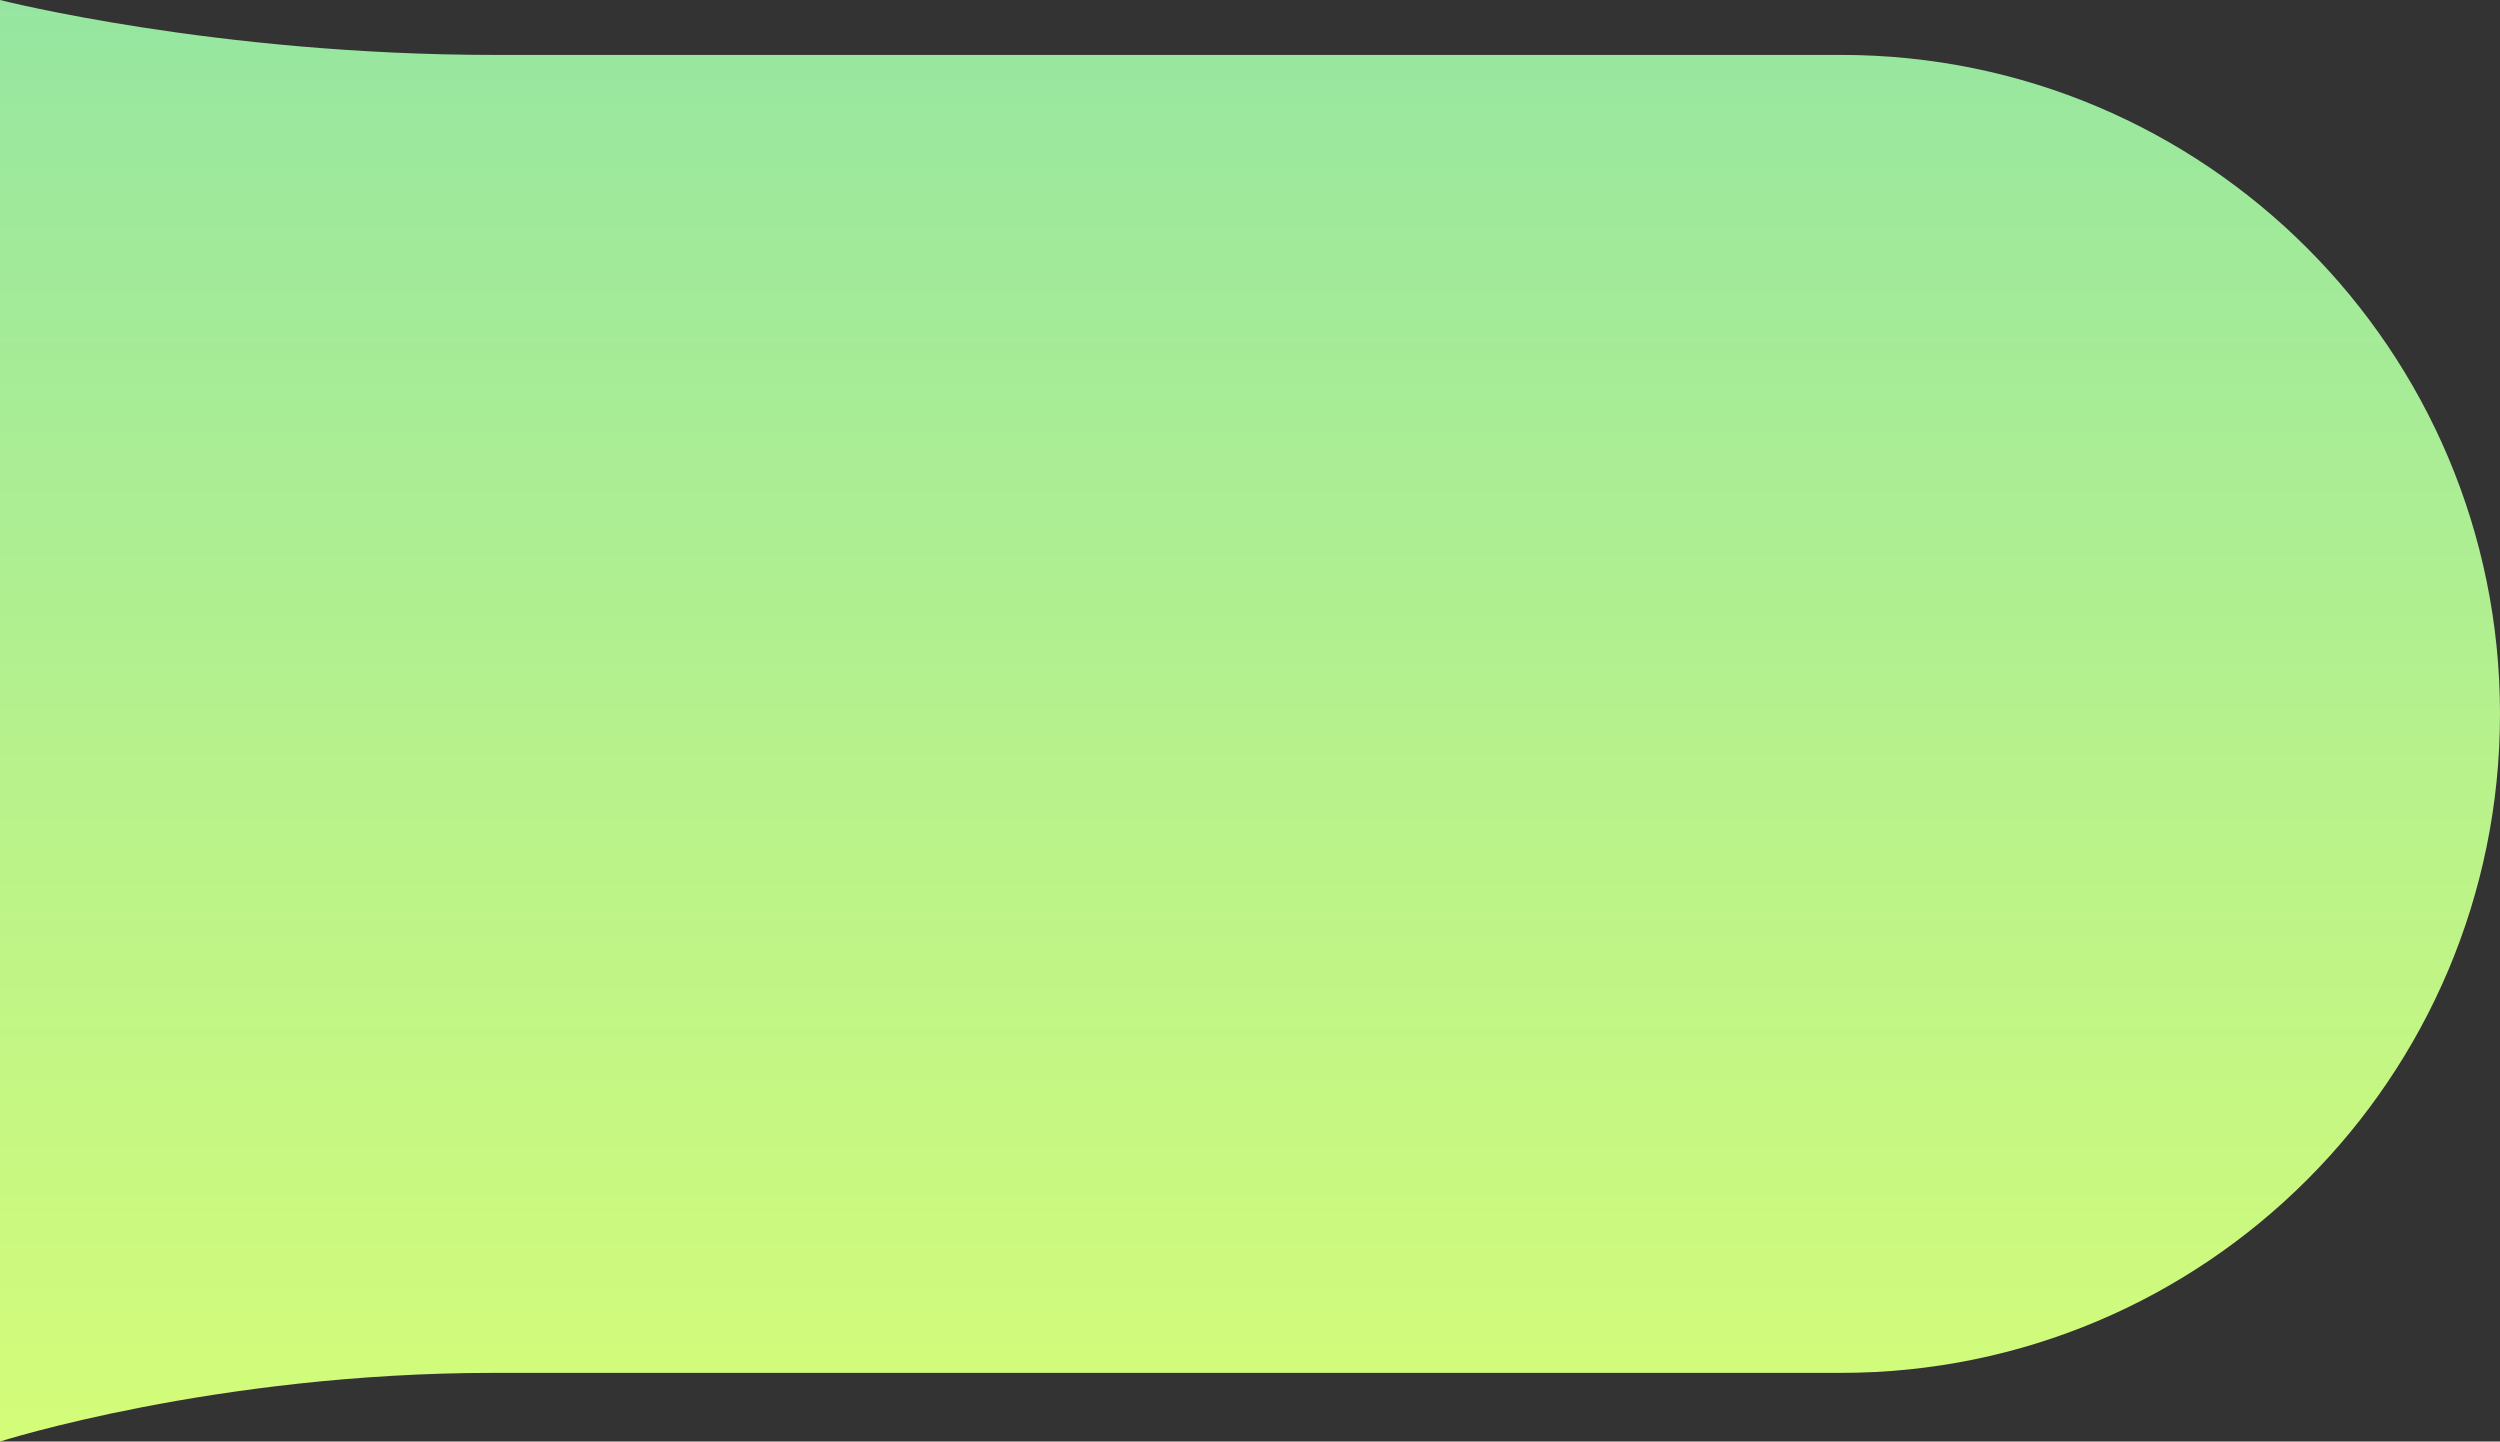 <?xml version="1.0" encoding="UTF-8"?> <svg xmlns="http://www.w3.org/2000/svg" xmlns:xlink="http://www.w3.org/1999/xlink" width="1821" height="1050" viewBox="0 0 1821 1050"><rect x="0" y="0" width="1821" height="1050" fill="#333333" stroke="none"/> <defs> <style> .cls-1 { fill-rule: evenodd; fill: url(#linear-gradient); } </style> <linearGradient id="linear-gradient" x1="910.5" y1="2776" x2="910.5" y2="1726" gradientUnits="userSpaceOnUse"> <stop offset="0" stop-color="#d4fc79"></stop> <stop offset="1" stop-color="#96e6a1"></stop> </linearGradient> </defs> <path id="fon2" class="cls-1" d="M0,1726s156.7,40,360.055,40H1341c265.1,0,480,214.9,480,480s-214.9,480-480,480H359.547C156.438,2726,0,2776,0,2776V1726Z" transform="translate(0 -1726)"></path> </svg> 